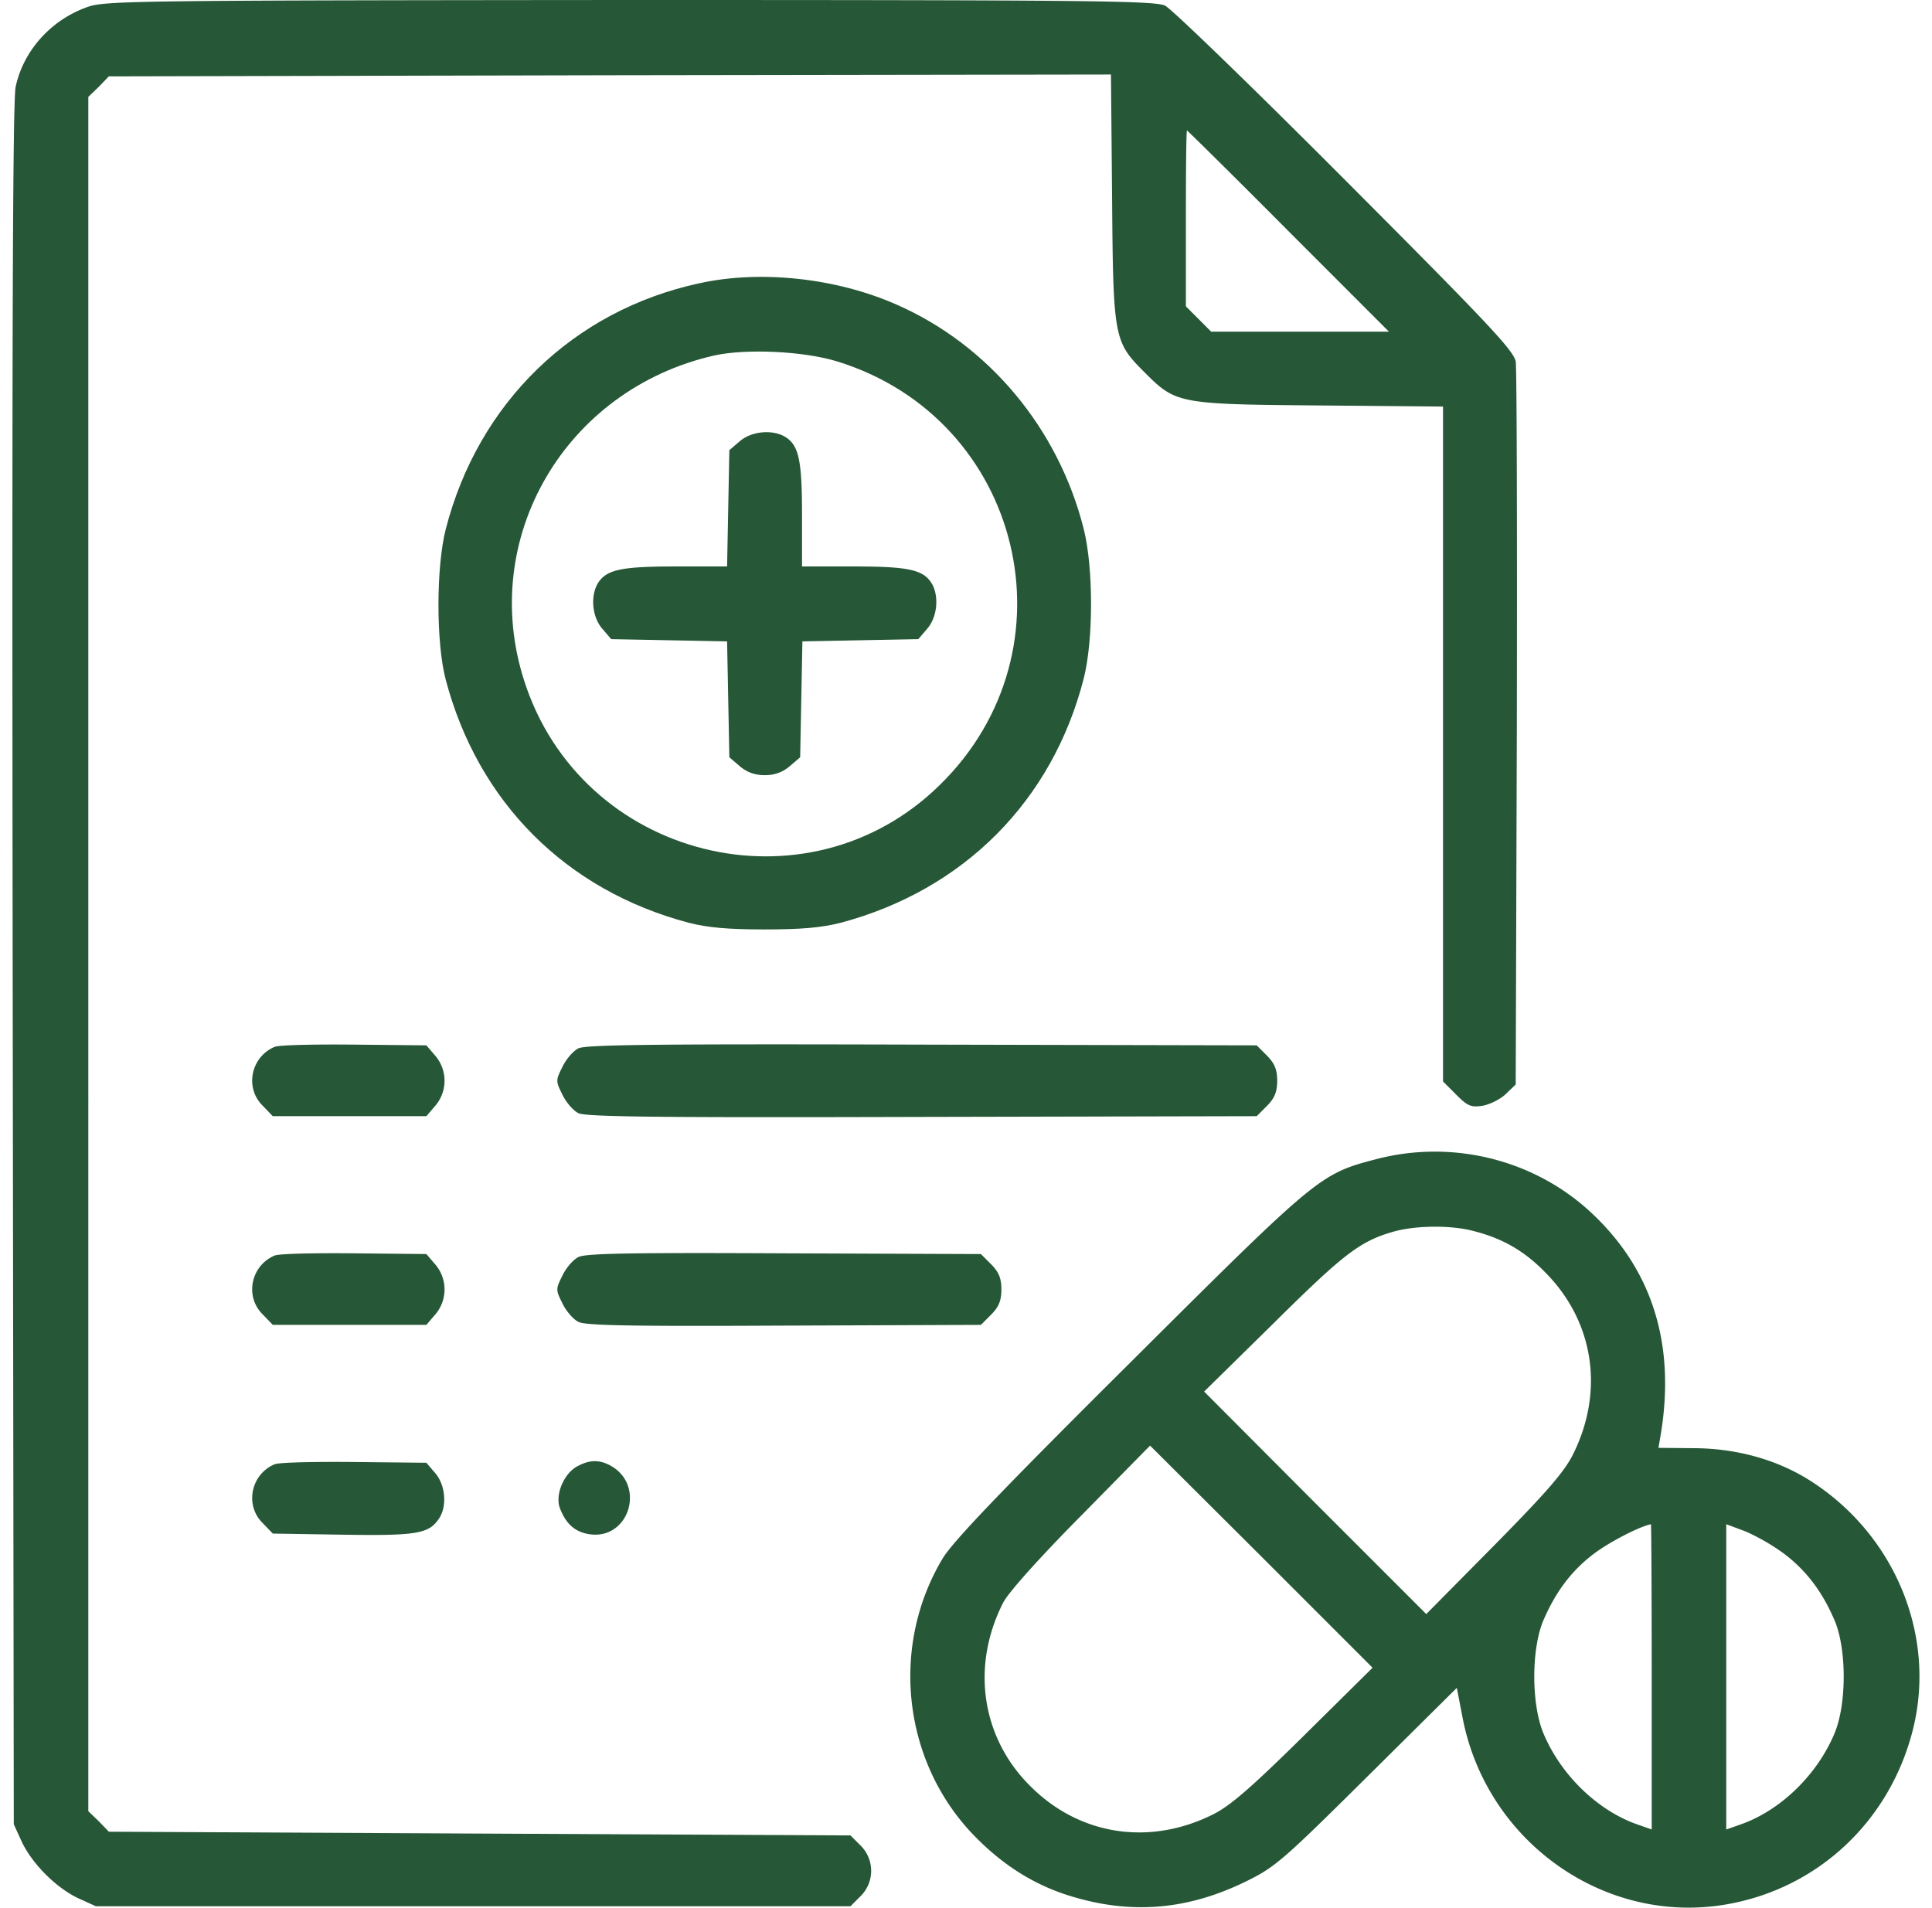 <?xml version="1.0" encoding="UTF-8"?> <svg xmlns="http://www.w3.org/2000/svg" width="81" height="80" fill="none"><g clip-path="url(#clip0_15_1686)" fill="#265736"><path d="M3.703.281C2.156.812.984 2.11.656 3.641.531 4.219.5 14.594.531 40.469l.047 36.015.328.72c.438.937 1.453 1.952 2.39 2.39l.72.328h31.64l.422-.422a1.49 1.49 0 000-2.125l-.422-.422-15.547-.078-15.546-.078-.422-.438-.438-.421V4.061l.438-.421.422-.438 21.015-.047 21-.031.047 5.188c.047 5.906.078 6.015 1.375 7.312 1.297 1.297 1.406 1.328 7.313 1.375l5.187.047v28.296l.547.548c.484.484.625.547 1.125.468.312-.062.75-.28.969-.5l.406-.39.047-14.89c.015-8.173 0-15.126-.047-15.423-.094-.469-1.172-1.61-7.156-7.61C52.516 3.657 49.109.36 48.844.235 48.406.031 45.672 0 26.406 0 6.031.016 4.422.031 3.703.281zm50.313 9.406l4.218 4.22h-7.453l-.531-.532-.531-.531V9.156c0-2.031.015-3.687.047-3.687.015 0 1.937 1.89 4.25 4.218z"></path><path d="M29.328 11.875c-5.297 1.14-9.281 5.016-10.64 10.313-.407 1.593-.407 4.78 0 6.312 1.359 5.14 5.046 8.828 10.187 10.188.797.203 1.64.28 3.188.28 1.546 0 2.39-.077 3.187-.28 5.156-1.376 8.875-5.11 10.188-10.25.406-1.61.406-4.625 0-6.25-1.063-4.235-4-7.735-7.86-9.422-2.516-1.11-5.687-1.454-8.25-.891zm5.781 3.281c7.766 2.406 10.11 12.078 4.282 17.766C33.813 38.39 24.344 36 21.969 28.516c-1.907-5.97 1.734-12.188 7.968-13.61 1.329-.297 3.766-.187 5.172.25z"></path><path d="M31.016 18.5l-.438.375-.047 2.438-.047 2.437h-2.187c-2.313 0-2.922.14-3.266.766-.281.547-.187 1.375.219 1.843l.375.438 2.422.047 2.437.047.047 2.437.047 2.422.438.375c.297.25.625.375 1.047.375.421 0 .75-.125 1.046-.375l.438-.375.047-2.422.047-2.437 2.437-.047 2.422-.047.375-.438c.406-.468.5-1.297.219-1.843-.344-.625-.953-.766-3.282-.766h-2.187v-2.188c0-2.328-.14-2.937-.766-3.28-.547-.282-1.375-.188-1.843.218zm-19.5 25.39c-1 .422-1.266 1.72-.5 2.47l.421.437h6.439l.375-.438a1.61 1.61 0 000-2.093l-.375-.438-3.031-.031c-1.656-.016-3.156.016-3.328.094zm12.734.063c-.219.11-.516.453-.672.781-.281.563-.281.594 0 1.157.156.328.453.672.672.78.313.157 3.438.188 14.406.157l14.032-.031.421-.422c.328-.328.438-.594.438-1.063 0-.468-.11-.734-.438-1.062l-.422-.422-14.03-.031c-10.97-.031-14.094 0-14.407.156zm33.469 4.641c-2.39.625-2.438.672-10.36 8.562-5.453 5.422-7.437 7.5-7.859 8.219-2.14 3.61-1.672 8.297 1.156 11.39 1.22 1.313 2.563 2.204 4.141 2.704 2.578.812 4.953.625 7.422-.578 1.25-.61 1.562-.891 5.094-4.391l3.765-3.734.25 1.296c1.031 5.22 6.031 8.704 11.14 7.766 3.782-.687 6.75-3.484 7.72-7.266 1.015-3.968-.735-8.218-4.297-10.484-1.375-.875-3.063-1.344-4.813-1.36l-1.547-.015.094-.547c.64-3.843-.375-7.015-3.031-9.422-2.375-2.14-5.734-2.953-8.875-2.14zm4.11 3.031c1.202.313 2.109.844 2.984 1.75 2.03 2.063 2.453 4.984 1.125 7.625-.375.734-1.125 1.594-3.313 3.813l-2.828 2.859-4.656-4.656-4.657-4.672 2.938-2.89c2.953-2.923 3.61-3.423 5.047-3.829.937-.25 2.406-.266 3.36 0zM54.687 72.75c-2.22 2.188-3.079 2.938-3.813 3.313-2.64 1.328-5.562.906-7.625-1.126-2.094-2.03-2.562-5.062-1.187-7.75.218-.421 1.484-1.843 3.265-3.64l2.89-2.938 4.673 4.657 4.656 4.656-2.86 2.828zm14.562-2.438v6.391l-.625-.219c-1.672-.593-3.203-2.093-3.922-3.828-.5-1.219-.5-3.469-.015-4.672.515-1.218 1.187-2.125 2.14-2.843.64-.485 1.906-1.141 2.39-1.235.016 0 .032 2.875.032 6.407zm5.547-5.171c.953.718 1.625 1.625 2.14 2.843.485 1.204.485 3.454-.015 4.672-.719 1.735-2.25 3.235-3.922 3.828l-.625.22V63.905l.797.297a8.802 8.802 0 011.625.938zM11.516 52.64c-1 .422-1.266 1.72-.5 2.47l.421.437h6.439l.375-.438a1.61 1.61 0 000-2.093l-.375-.438-3.031-.031c-1.656-.016-3.156.016-3.328.094zm12.734.063c-.219.11-.516.453-.672.781-.281.563-.281.594 0 1.157.156.328.453.672.672.78.297.157 2.266.188 8.625.157l8.25-.031.422-.422c.328-.328.437-.594.437-1.063 0-.468-.109-.734-.437-1.062l-.422-.422-8.25-.031c-6.36-.031-8.328 0-8.625.156zM11.516 61.39c-1 .422-1.266 1.72-.5 2.47l.421.437 2.922.047c3.063.047 3.61-.031 4.032-.656.359-.5.297-1.407-.141-1.922l-.375-.438-3.031-.031c-1.656-.016-3.156.016-3.328.094zm12.734.063c-.594.281-.984 1.203-.781 1.766.25.656.61.984 1.172 1.093 1.734.329 2.484-2.078.906-2.89-.438-.219-.813-.219-1.297.031z"></path></g><defs><clipPath id="clip0_15_1686"><path fill="#fff" transform="translate(.5)" d="M0 0h80v80H0z"></path></clipPath></defs></svg> 